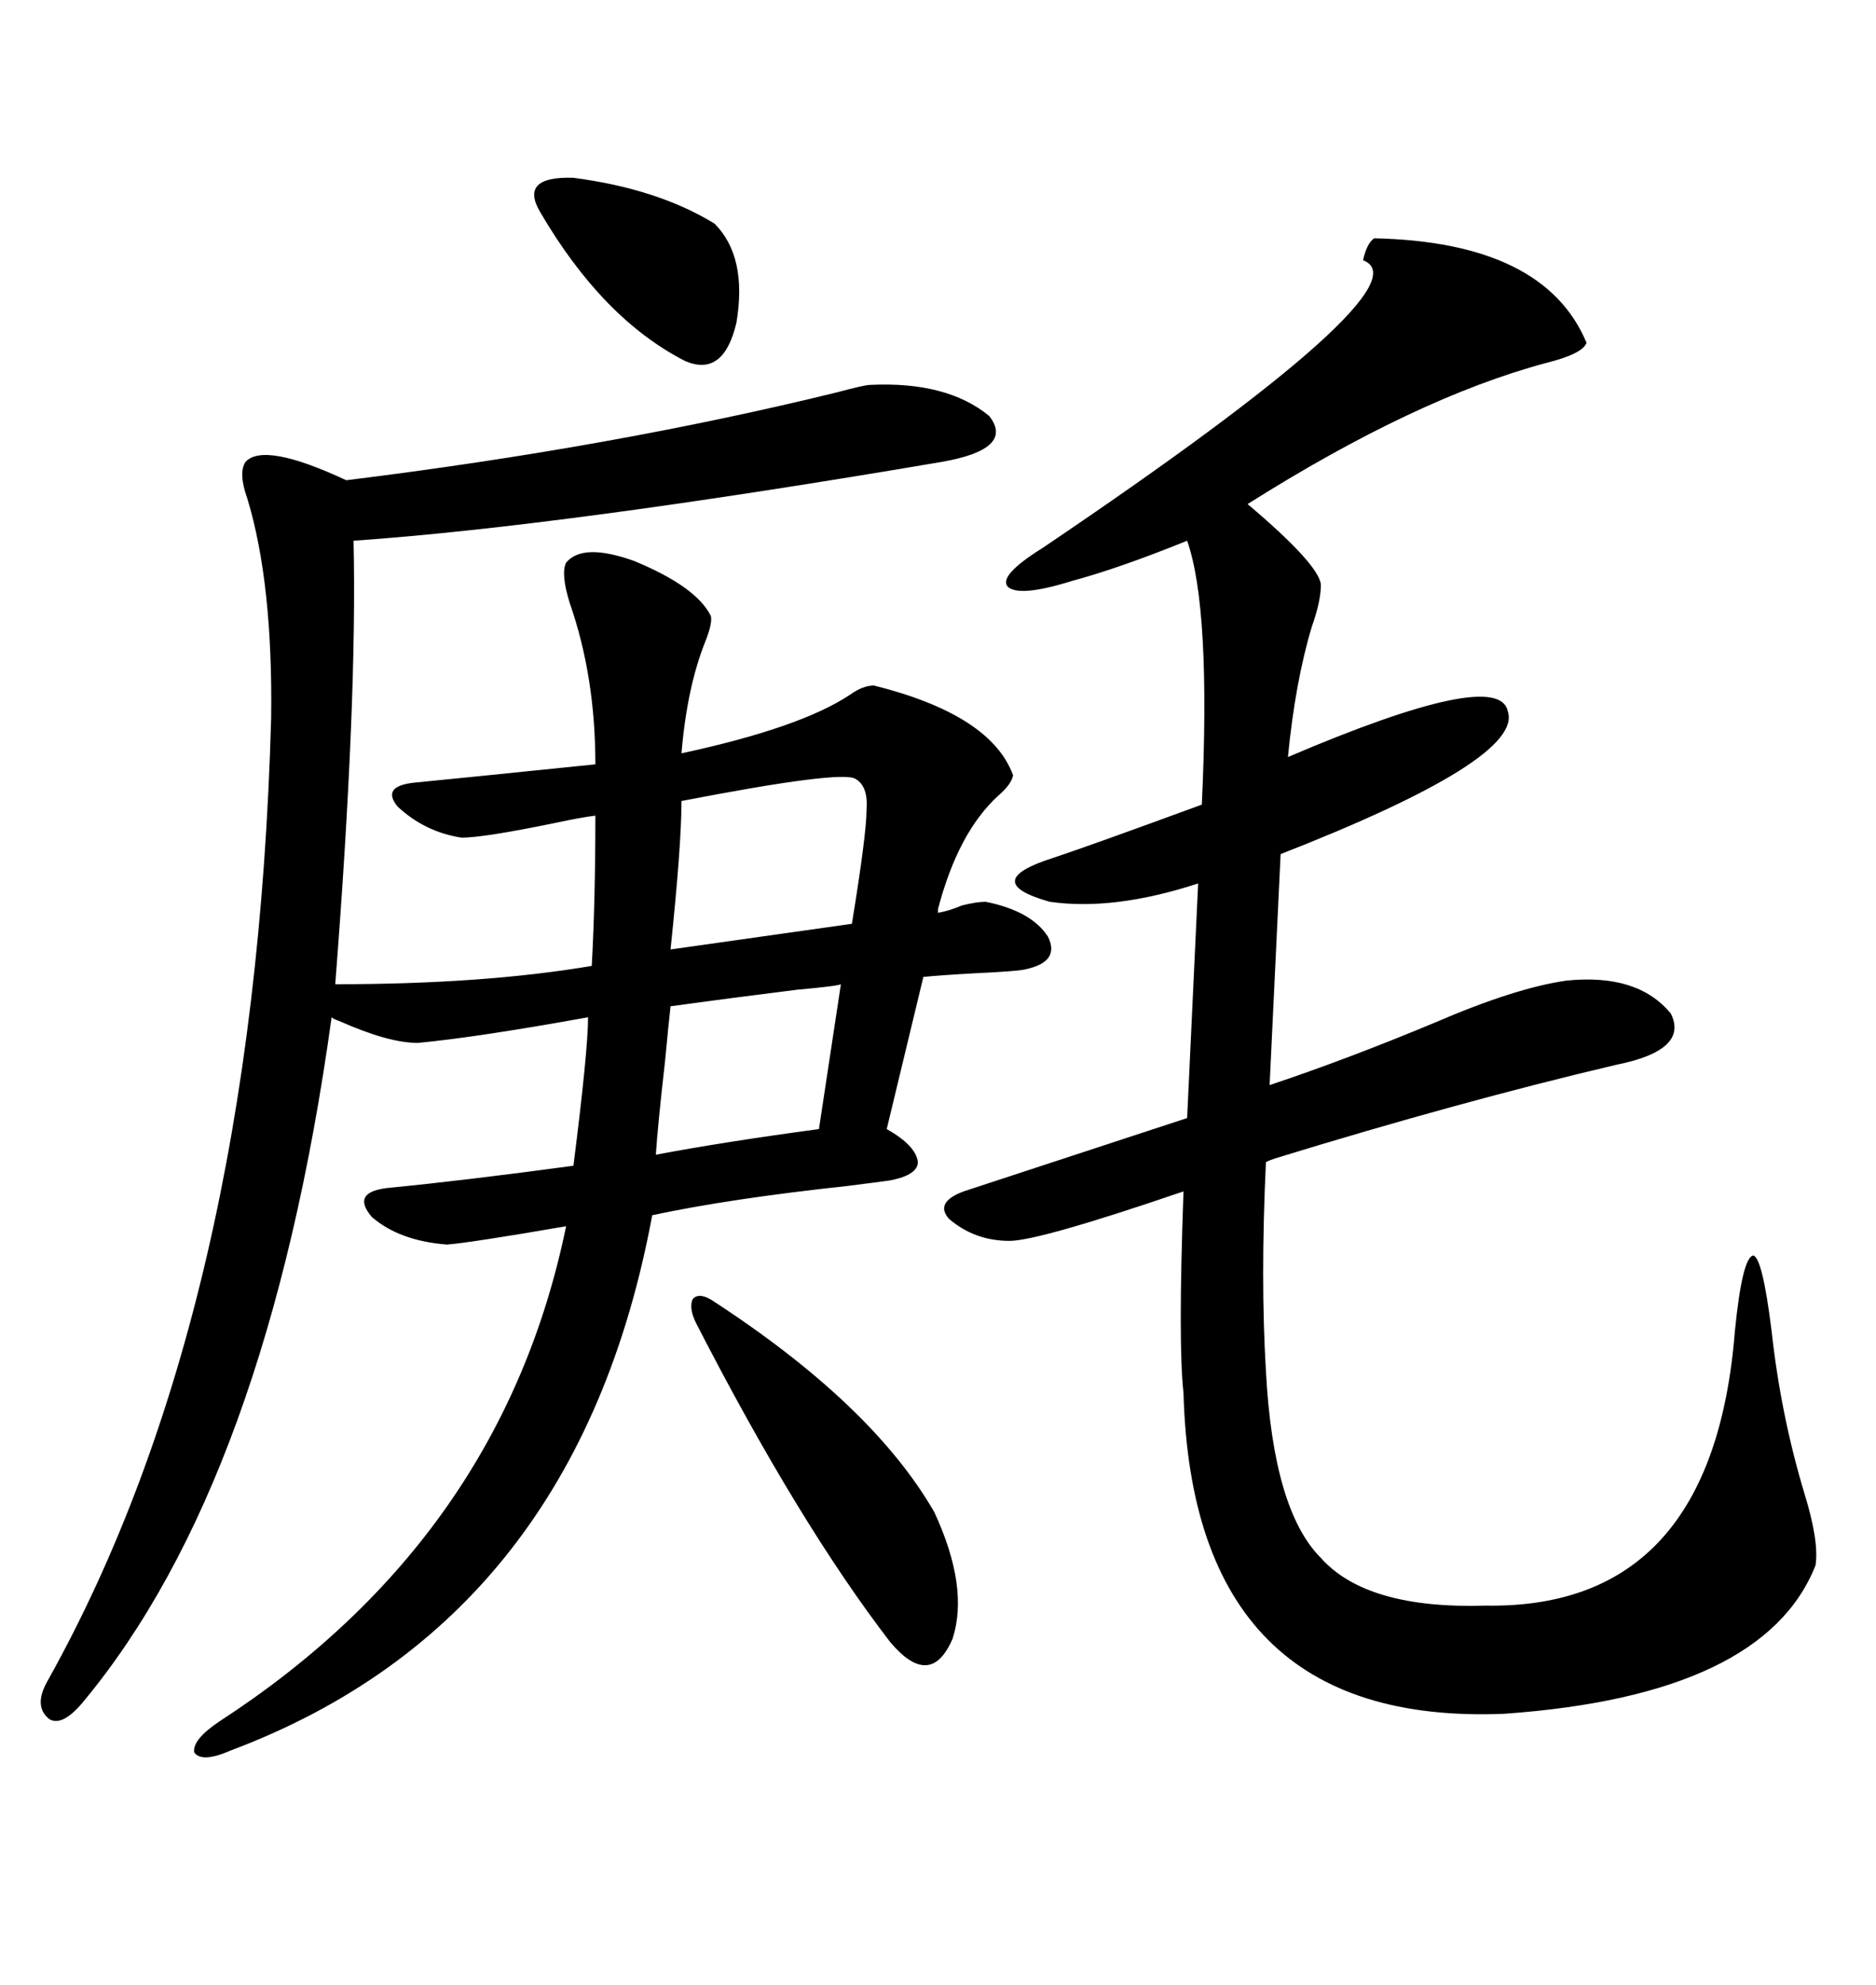 <svg xmlns="http://www.w3.org/2000/svg" xmlns:xlink="http://www.w3.org/1999/xlink" width="300" height="317.285"><path d="M139.16 61.52L139.16 61.52Q151.46 60.94 158.20 66.50L158.20 66.50Q162.30 71.78 150.59 73.83L150.59 73.83Q90.23 84.08 56.54 86.43L56.54 86.43Q57.13 112.21 53.61 157.32L53.61 157.32Q77.34 157.32 94.63 154.39L94.63 154.39Q95.21 143.85 95.21 130.37L95.21 130.37Q92.87 130.66 88.77 131.54L88.77 131.54Q77.34 133.89 73.83 133.89L73.83 133.89Q67.97 133.01 63.57 128.91L63.57 128.91Q60.94 125.68 66.21 125.10L66.21 125.10Q72.36 124.51 95.21 122.17L95.21 122.17Q95.21 108.11 91.11 96.39L91.11 96.39Q89.65 91.70 90.53 89.94L90.53 89.94Q93.16 86.72 101.37 89.65L101.37 89.65Q111.33 93.75 113.67 98.44L113.67 98.44Q113.96 99.61 112.79 102.54L112.79 102.54Q109.86 109.86 108.98 120.41L108.98 120.41Q128.03 116.31 135.94 111.04L135.94 111.04Q137.99 109.57 139.75 109.57L139.75 109.57Q158.50 114.26 162.01 123.93L162.01 123.93Q161.72 125.39 159.67 127.15L159.67 127.15Q153.22 133.01 150 145.31L150 145.31L150 145.90Q151.76 145.61 153.81 144.73L153.81 144.73Q156.15 144.14 157.62 144.14L157.62 144.14Q164.94 145.61 167.58 149.71L167.58 149.71Q169.63 153.81 163.77 154.98L163.77 154.98Q162.30 155.27 155.86 155.57L155.86 155.57Q150.59 155.86 147.66 156.15L147.66 156.15L141.80 180.47Q146.48 183.11 146.78 185.74L146.78 185.74Q146.78 187.79 142.38 188.67L142.38 188.67Q140.33 188.96 135.64 189.55L135.64 189.55Q116.60 191.60 104.30 194.24L104.30 194.24Q92.29 258.98 36.91 279.79L36.91 279.79Q32.23 281.84 31.05 280.08L31.05 280.08Q30.76 278.03 35.16 275.10L35.16 275.10Q80.27 245.80 90.53 196.00L90.53 196.00Q75.29 198.63 71.48 198.93L71.48 198.93Q63.87 198.34 59.47 194.53L59.47 194.53Q55.96 190.43 62.40 189.84L62.40 189.84Q74.41 188.67 91.70 186.33L91.70 186.33Q94.04 167.87 94.04 162.60L94.04 162.60Q76.17 165.82 66.80 166.70L66.80 166.70Q62.11 166.70 54.20 163.18L54.20 163.18Q53.32 162.89 53.03 162.60L53.03 162.60Q42.77 236.72 13.18 272.17L13.18 272.17Q9.96 275.98 7.91 274.80L7.91 274.80Q5.27 272.75 7.62 268.65L7.62 268.65Q40.72 209.47 43.36 114.84L43.36 114.84Q43.65 93.16 39.55 79.69L39.55 79.69Q38.09 75.59 39.26 73.83L39.26 73.83Q42.19 70.61 55.37 76.76L55.37 76.76Q98.14 71.48 133.89 62.70L133.89 62.70Q138.28 61.52 139.16 61.52ZM219.73 38.09L219.73 38.09Q246.97 38.67 253.71 54.79L253.71 54.79Q253.13 56.54 247.27 58.01L247.27 58.01Q226.46 63.57 199.51 80.57L199.51 80.57Q210.94 90.23 211.23 93.46L211.23 93.46Q211.23 96.09 209.77 100.20L209.77 100.20Q207.13 108.98 205.96 121.00L205.96 121.00Q239.65 106.64 241.11 113.67L241.11 113.67Q243.75 121.29 204.79 136.52L204.79 136.52L203.03 173.44Q215.33 169.34 229.39 163.48L229.39 163.48Q242.29 157.91 250.49 156.74L250.49 156.74Q261.91 155.57 267.19 162.01L267.19 162.01Q270.12 167.87 258.40 170.21L258.40 170.21Q233.50 176.07 203.91 185.16L203.91 185.16Q203.03 185.45 202.44 185.74L202.44 185.74Q201.56 204.49 202.44 219.14L202.44 219.14Q203.61 241.41 211.23 249.02L211.23 249.02Q218.55 257.23 237.60 256.64L237.60 256.64Q273.93 257.23 277.44 212.70L277.44 212.70Q278.61 200.98 280.37 200.68L280.37 200.68Q281.84 200.98 283.30 212.70L283.30 212.70Q284.77 226.17 288.57 238.77L288.57 238.77Q290.92 246.39 290.33 250.20L290.33 250.20Q282.13 271.00 240.53 273.93L240.53 273.93Q190.72 275.98 189.26 222.66L189.26 222.66Q188.38 214.75 189.26 190.43L189.26 190.43Q166.11 198.34 161.43 198.34L161.43 198.34Q155.86 198.34 151.76 194.82L151.76 194.82Q149.41 192.19 154.10 190.43L154.10 190.43L189.84 178.71L191.60 141.21Q178.13 145.61 167.87 144.14L167.87 144.14Q156.45 140.92 168.46 137.11L168.46 137.11Q174.61 135.06 192.19 128.61L192.19 128.61Q193.65 97.27 189.84 86.43L189.84 86.43Q179.00 90.82 171.39 92.87L171.39 92.87Q162.89 95.51 161.13 93.75L161.13 93.75Q159.67 91.99 166.70 87.60L166.70 87.60Q228.81 45.70 217.97 41.60L217.97 41.60Q218.55 38.96 219.73 38.09ZM113.67 207.71L113.67 207.71Q139.45 224.41 149.41 241.70L149.41 241.70Q154.98 253.71 152.34 261.91L152.34 261.91Q148.83 270.12 142.38 262.50L142.38 262.50Q127.73 243.46 111.33 211.52L111.33 211.52Q110.16 209.18 110.74 207.71L110.74 207.71Q111.62 206.54 113.67 207.71ZM136.82 124.51L136.82 124.51Q134.77 123.05 108.98 128.03L108.98 128.03Q108.98 135.06 107.23 151.76L107.23 151.76L136.23 147.66Q138.57 133.30 138.57 129.49L138.57 129.49Q138.87 125.68 136.82 124.51ZM130.96 180.47L134.47 157.32Q133.89 157.62 127.44 158.20L127.44 158.20Q115.72 159.67 107.23 160.84L107.23 160.84Q106.93 163.48 106.35 169.63L106.35 169.63Q105.18 179.88 104.88 184.57L104.88 184.57Q115.72 182.52 130.96 180.47L130.96 180.47ZM114.26 35.74L114.26 35.74Q119.53 41.02 117.77 51.56L117.77 51.56Q115.72 60.35 109.57 57.71L109.57 57.71Q96.39 50.98 86.43 33.98L86.43 33.98Q82.91 28.13 91.70 28.42L91.70 28.42Q105.18 30.18 114.26 35.74Z"/></svg>